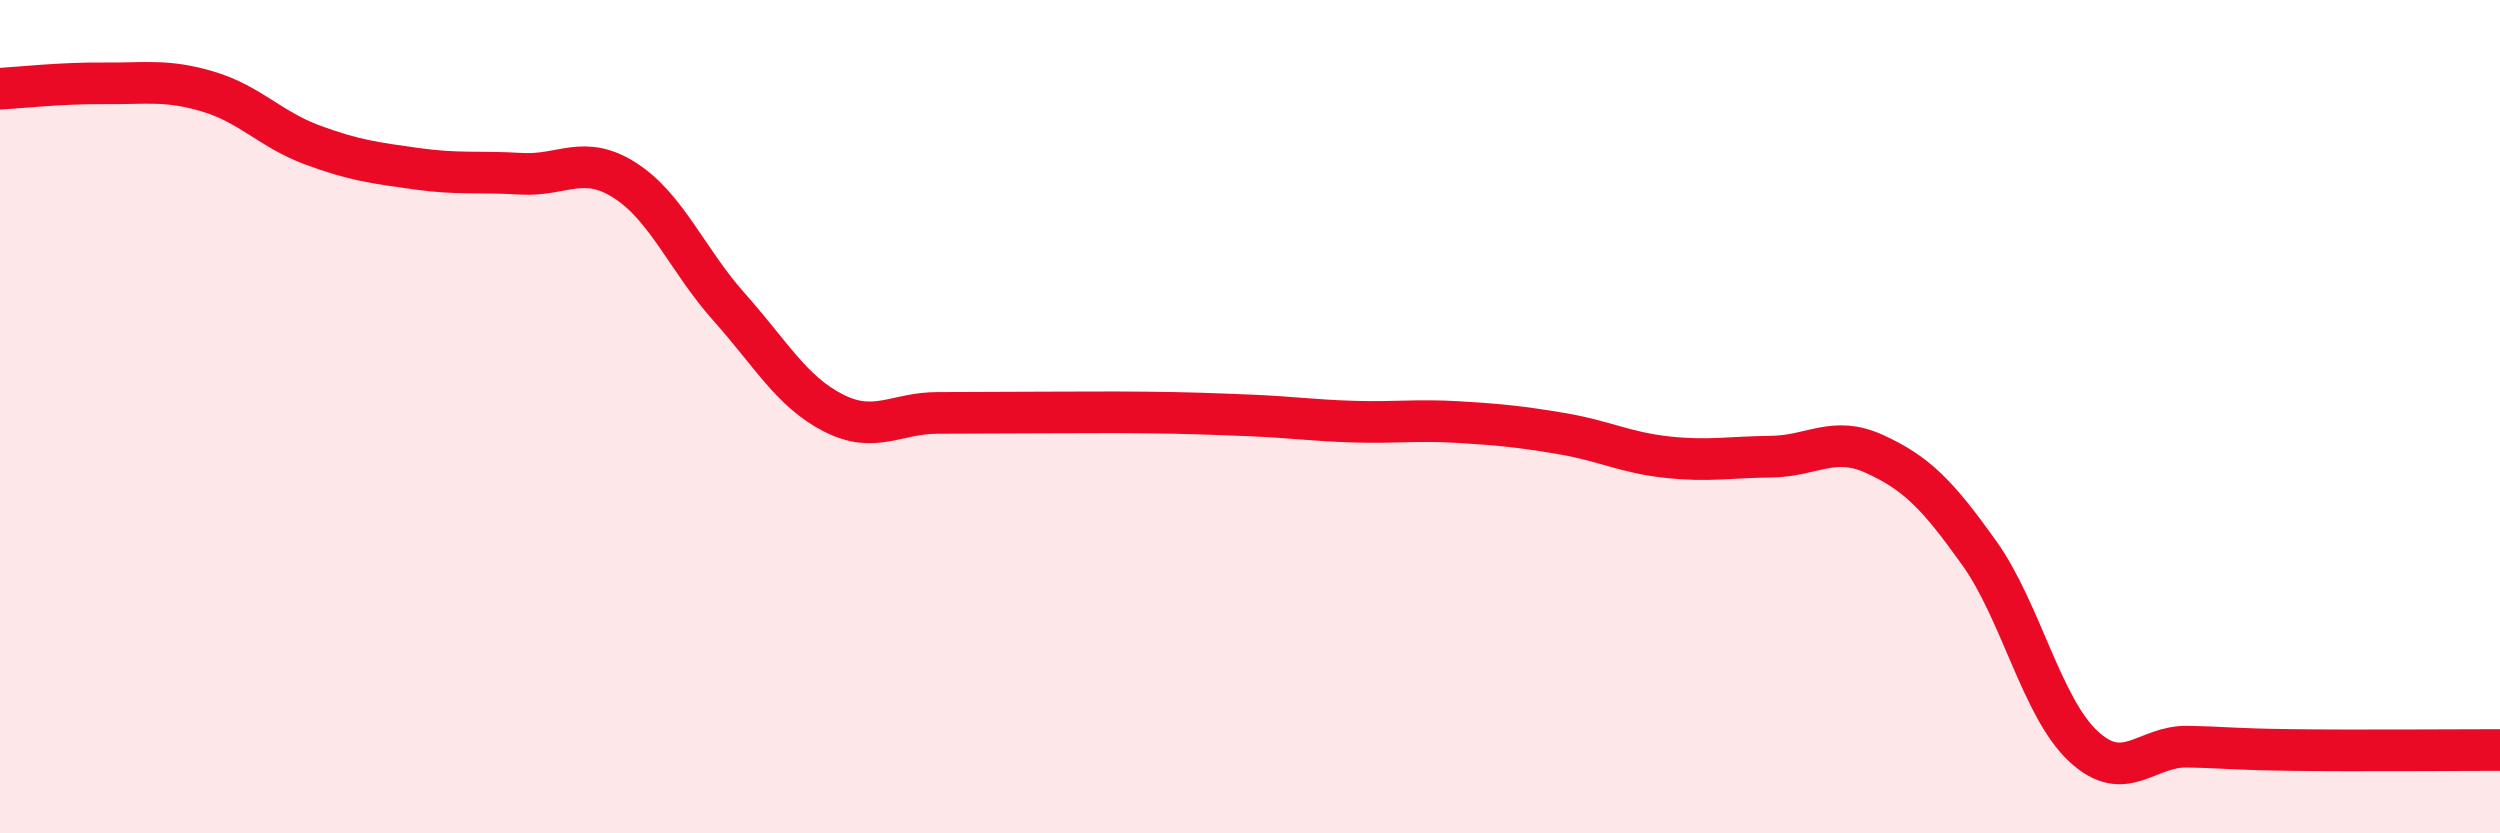 
    <svg width="60" height="20" viewBox="0 0 60 20" xmlns="http://www.w3.org/2000/svg">
      <path
        d="M 0,2.13 C 0.5,2.1 1.5,1.99 2.5,2 C 3.5,2.01 4,1.9 5,2.2 C 6,2.5 6.5,3.11 7.5,3.48 C 8.5,3.85 9,3.91 10,4.05 C 11,4.19 11.5,4.11 12.5,4.17 C 13.5,4.23 14,3.69 15,4.33 C 16,4.97 16.5,6.25 17.5,7.37 C 18.5,8.49 19,9.4 20,9.91 C 21,10.42 21.5,9.91 22.5,9.91 C 23.5,9.91 24,9.9 25,9.9 C 26,9.9 26.5,9.89 27.5,9.9 C 28.5,9.91 29,9.93 30,9.97 C 31,10.01 31.5,10.09 32.5,10.12 C 33.5,10.15 34,10.07 35,10.13 C 36,10.19 36.5,10.24 37.5,10.41 C 38.5,10.58 39,10.86 40,10.97 C 41,11.08 41.5,10.97 42.5,10.96 C 43.5,10.95 44,10.44 45,10.9 C 46,11.36 46.5,11.87 47.5,13.27 C 48.5,14.67 49,16.98 50,17.91 C 51,18.84 51.5,17.9 52.5,17.92 C 53.5,17.94 53.5,17.98 55,18 C 56.5,18.02 59,18 60,18L60 20L0 20Z"
        fill="#EB0A25"
        opacity="0.1"
        stroke-linecap="round"
        stroke-linejoin="round"
      />
      <path
        d="M 0,2.13 C 0.5,2.1 1.5,1.99 2.5,2 C 3.5,2.01 4,1.9 5,2.2 C 6,2.5 6.5,3.11 7.5,3.48 C 8.5,3.85 9,3.91 10,4.05 C 11,4.19 11.5,4.11 12.5,4.17 C 13.5,4.23 14,3.69 15,4.33 C 16,4.97 16.5,6.25 17.5,7.37 C 18.5,8.49 19,9.4 20,9.91 C 21,10.42 21.5,9.91 22.5,9.91 C 23.5,9.91 24,9.9 25,9.9 C 26,9.9 26.5,9.89 27.5,9.9 C 28.5,9.91 29,9.93 30,9.97 C 31,10.01 31.5,10.09 32.5,10.12 C 33.5,10.15 34,10.07 35,10.13 C 36,10.19 36.5,10.24 37.5,10.41 C 38.5,10.58 39,10.86 40,10.97 C 41,11.08 41.5,10.97 42.5,10.96 C 43.5,10.95 44,10.44 45,10.9 C 46,11.36 46.5,11.87 47.5,13.27 C 48.5,14.67 49,16.98 50,17.91 C 51,18.84 51.5,17.9 52.5,17.92 C 53.5,17.94 53.5,17.98 55,18 C 56.5,18.02 59,18 60,18"
        stroke="#EB0A25"
        stroke-width="1"
        fill="none"
        stroke-linecap="round"
        stroke-linejoin="round"
      />
    </svg>
  